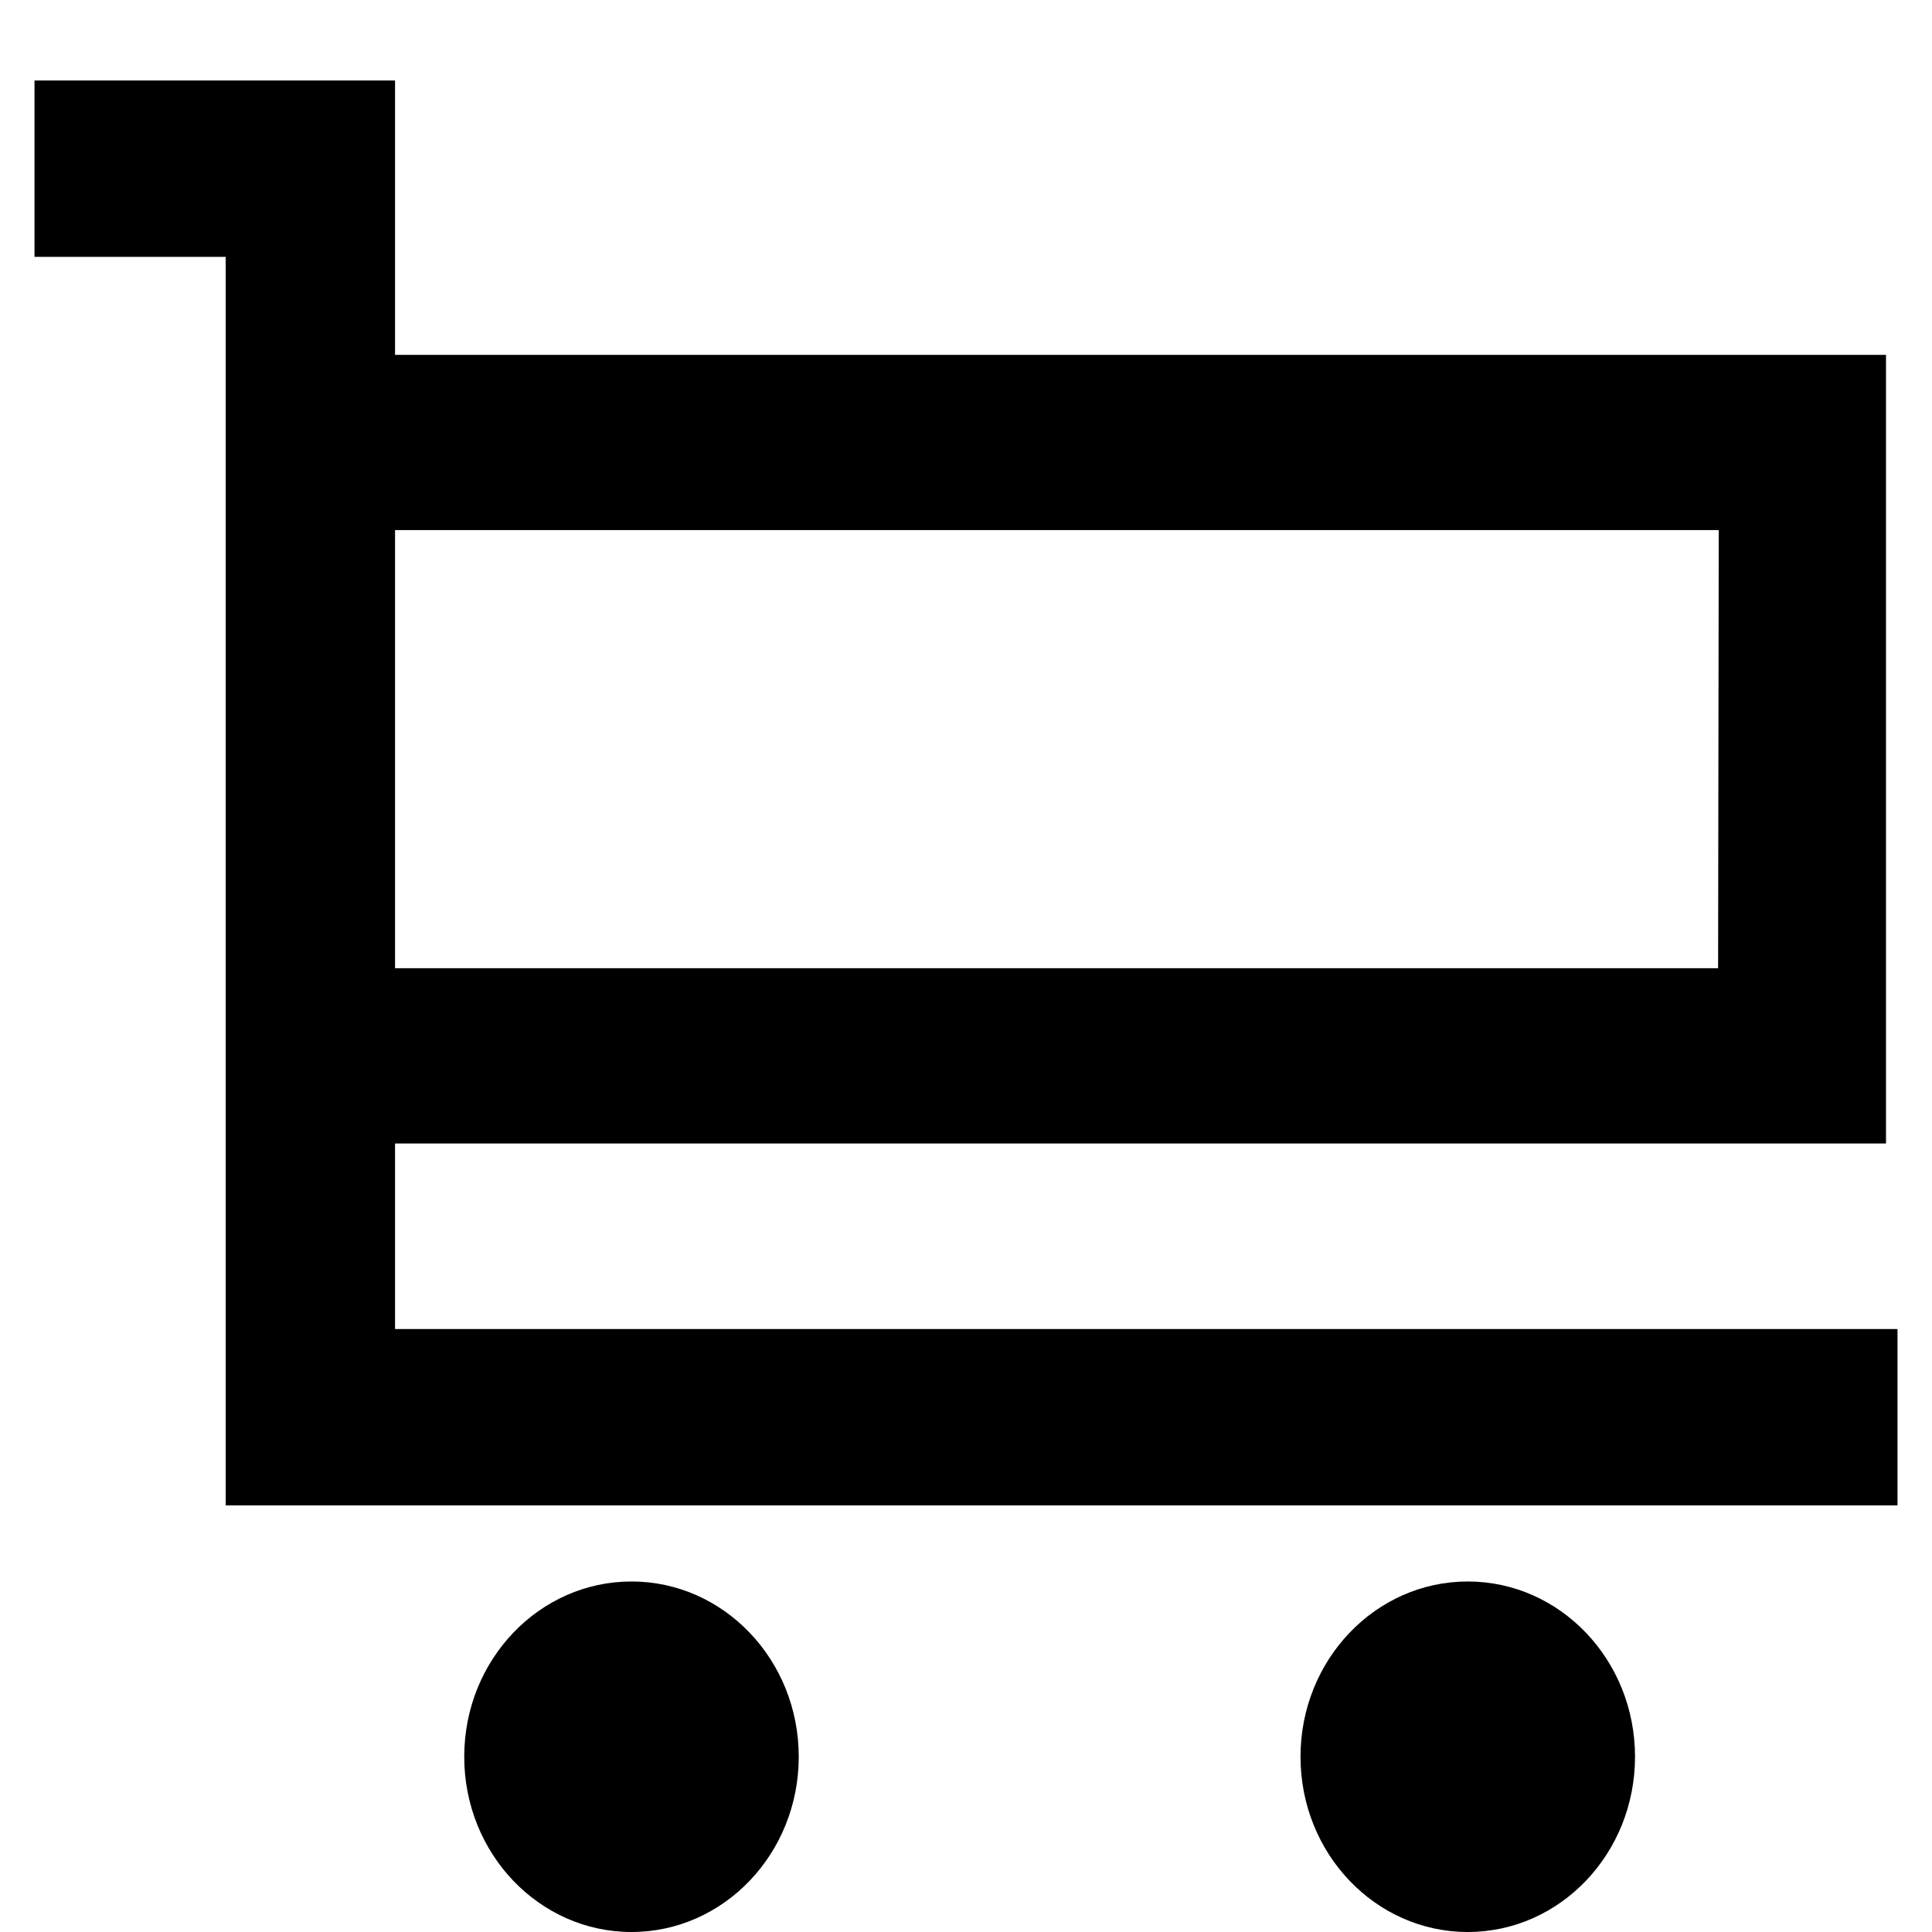 <svg width="21" height="21" viewBox="0 0 21 21" fill="none" xmlns="http://www.w3.org/2000/svg">
<path d="M4.169 14.571V2.667V1H2.578H0.5V2.667H2.578V14.571V16.238H4.169H20.5V14.571H4.169V14.571Z" fill="black" stroke="black" stroke-width="0.25"/>
<ellipse cx="6.864" cy="19.095" rx="1.818" ry="1.905" fill="black"/>
<ellipse cx="15.954" cy="19.095" rx="1.818" ry="1.905" fill="black"/>
<path fill-rule="evenodd" clip-rule="evenodd" d="M3.227 12.429V3.857H20.5V12.429H3.227ZM4.136 10.524H18.675L18.682 5.762H4.136V10.524Z" fill="black"/>
</svg>
